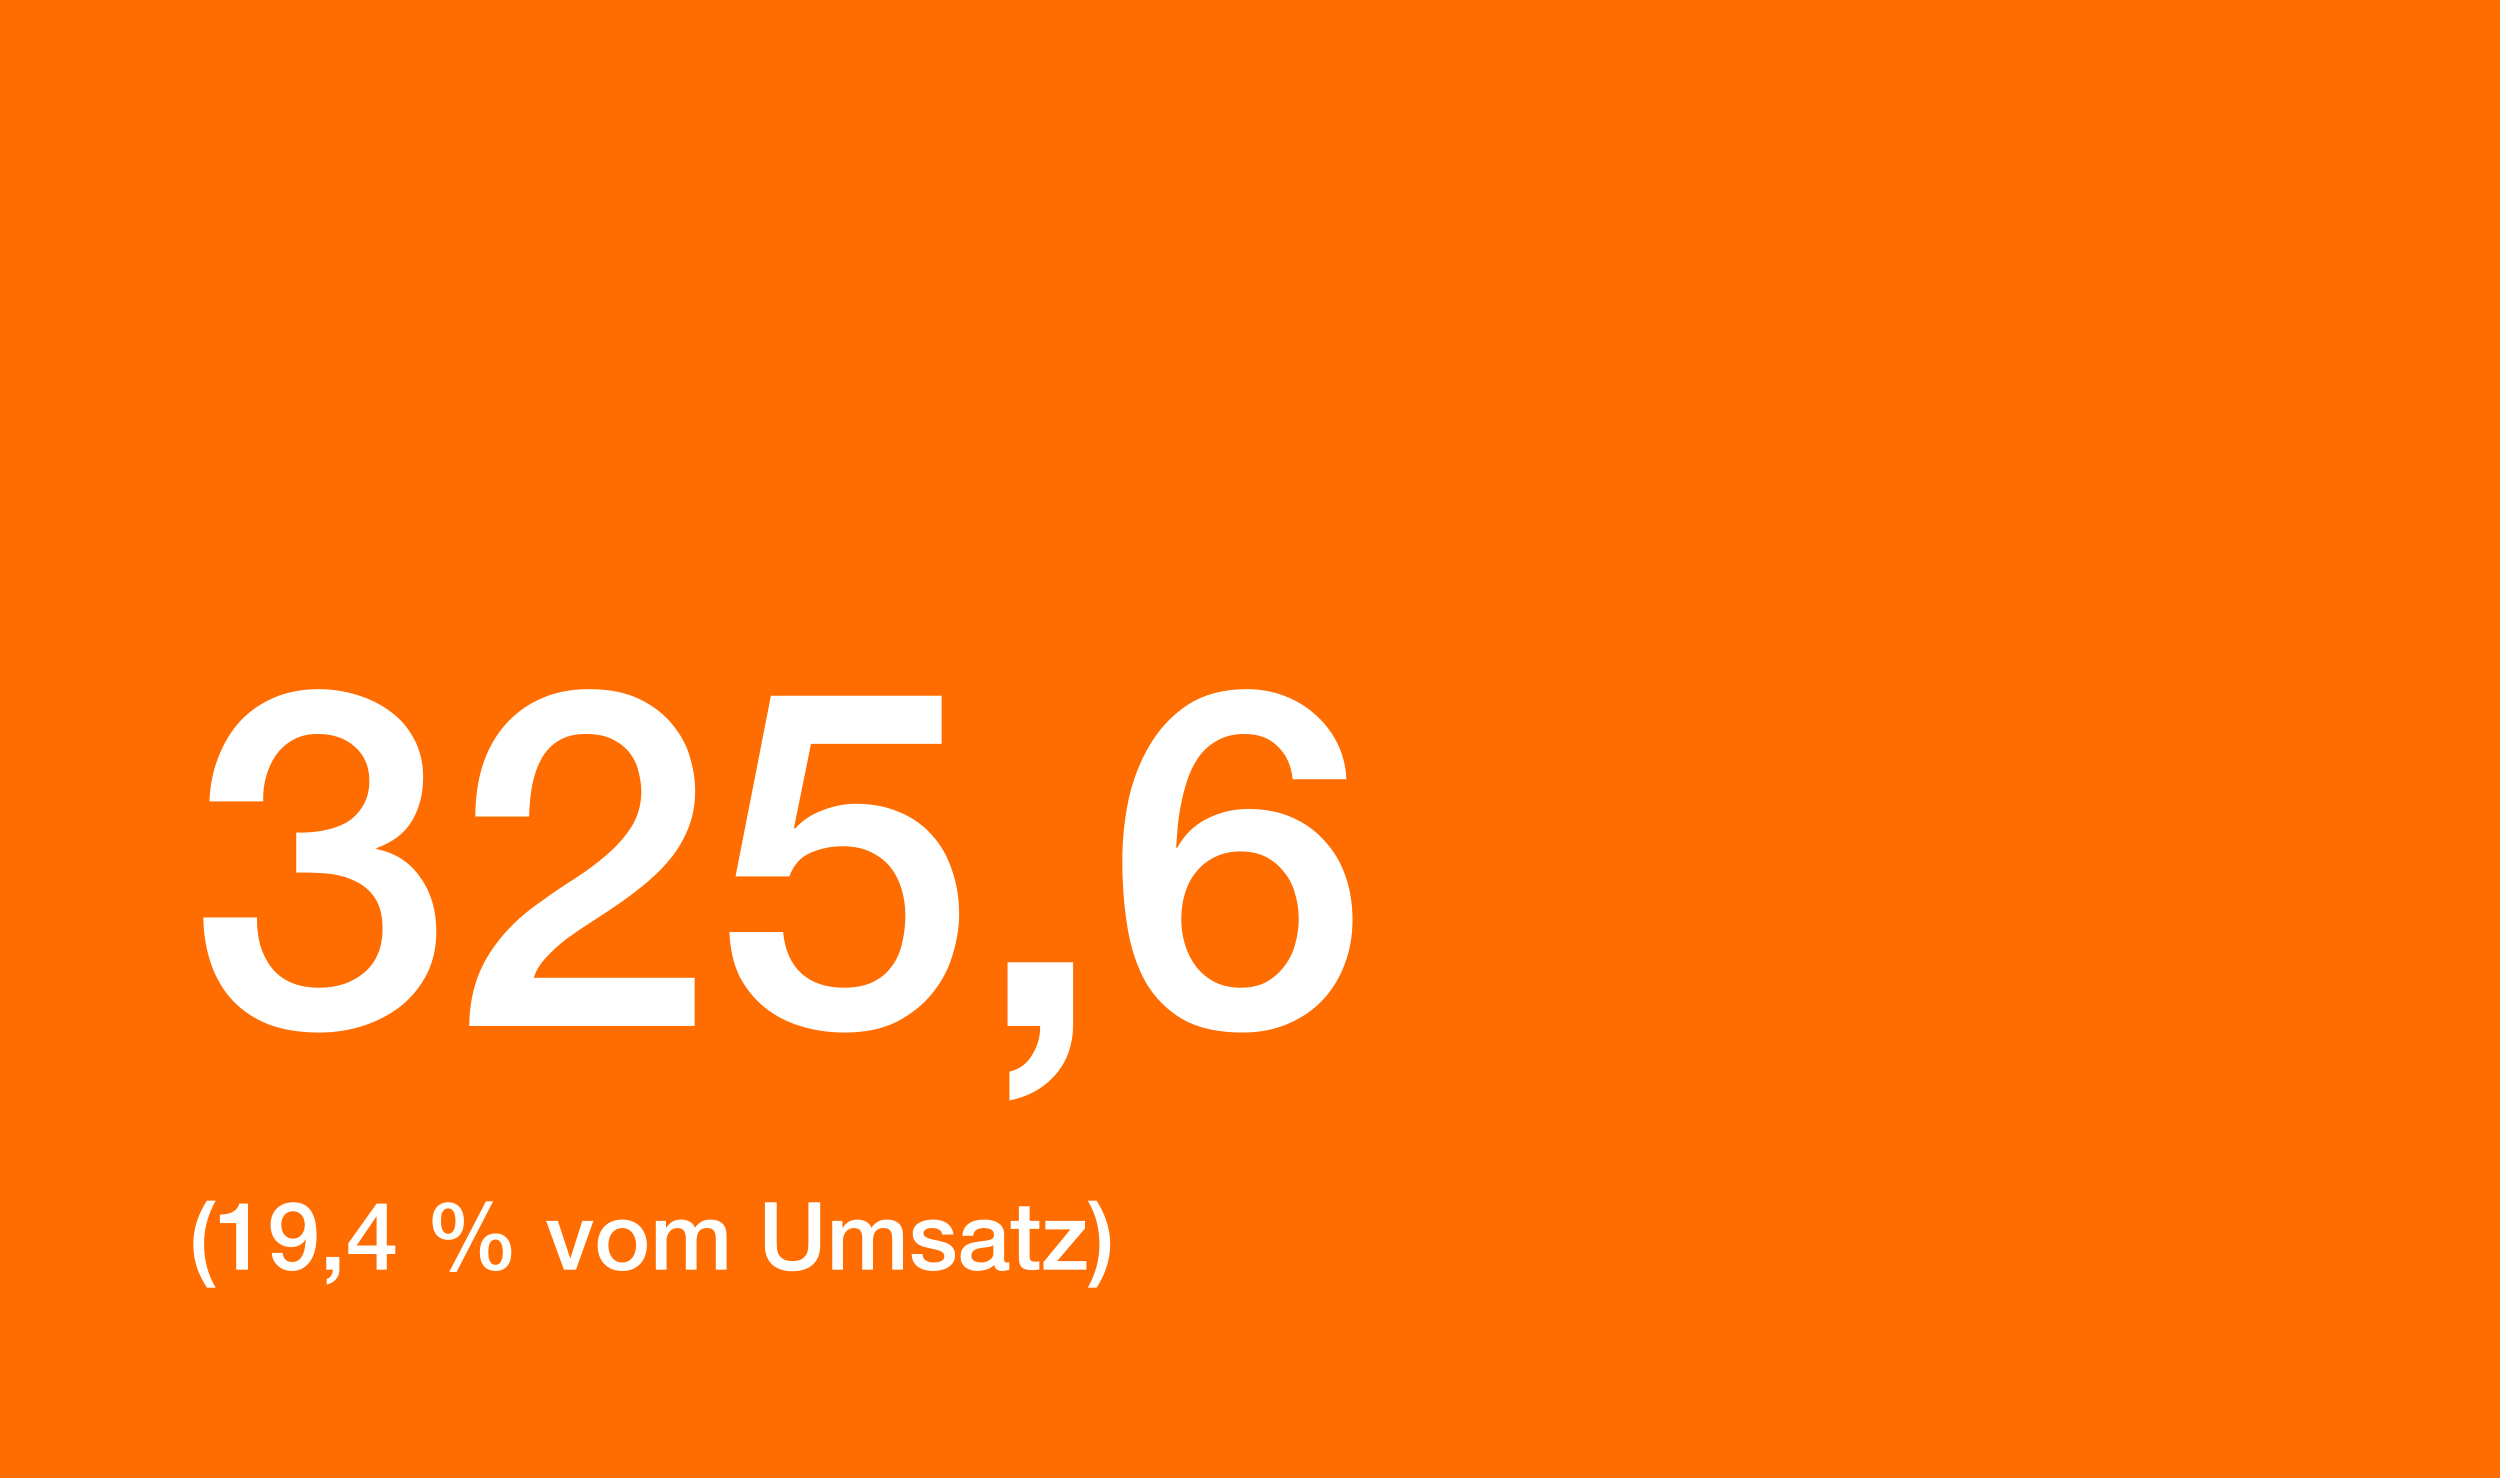 <svg width="636" height="376" viewBox="0 0 636 376" fill="none" xmlns="http://www.w3.org/2000/svg">
<rect width="636" height="376" fill="#FF6C00"/>
<path d="M75.36 211.8C77.6 211.88 79.84 211.72 82.08 211.32C84.32 210.92 86.32 210.24 88.08 209.28C89.84 208.24 91.24 206.84 92.28 205.08C93.4 203.32 93.96 201.16 93.96 198.6C93.96 195 92.72 192.12 90.24 189.96C87.84 187.8 84.72 186.72 80.88 186.72C78.48 186.72 76.4 187.2 74.64 188.16C72.88 189.12 71.4 190.44 70.2 192.12C69.08 193.72 68.24 195.56 67.68 197.64C67.12 199.64 66.88 201.72 66.96 203.88H53.28C53.44 199.8 54.2 196.04 55.56 192.6C56.92 189.08 58.76 186.04 61.08 183.48C63.48 180.92 66.36 178.92 69.72 177.48C73.08 176.04 76.88 175.32 81.12 175.32C84.4 175.32 87.6 175.8 90.72 176.76C93.92 177.72 96.76 179.12 99.24 180.96C101.8 182.8 103.84 185.16 105.36 188.04C106.88 190.84 107.64 194.08 107.64 197.76C107.64 202 106.68 205.72 104.76 208.92C102.84 212.04 99.84 214.32 95.76 215.76V216C100.56 216.96 104.28 219.36 106.92 223.2C109.64 226.96 111 231.56 111 237C111 241 110.2 244.6 108.6 247.8C107 250.92 104.84 253.6 102.12 255.84C99.4 258 96.24 259.68 92.64 260.88C89.04 262.08 85.24 262.68 81.24 262.68C76.36 262.68 72.08 262 68.4 260.64C64.8 259.2 61.76 257.2 59.28 254.64C56.88 252.08 55.04 249 53.76 245.4C52.48 241.8 51.8 237.8 51.72 233.4H65.4C65.24 238.52 66.48 242.8 69.12 246.24C71.84 249.6 75.88 251.28 81.24 251.28C85.8 251.28 89.6 250 92.64 247.44C95.76 244.8 97.32 241.08 97.32 236.28C97.32 233 96.68 230.4 95.4 228.48C94.12 226.56 92.44 225.12 90.36 224.16C88.28 223.12 85.92 222.48 83.28 222.24C80.72 222 78.08 221.92 75.36 222V211.8ZM176.72 261H119.36C119.44 254.04 121.12 247.96 124.4 242.76C127.68 237.56 132.16 233.04 137.84 229.2C140.56 227.2 143.4 225.28 146.36 223.44C149.32 221.52 152.04 219.48 154.52 217.32C157 215.16 159.04 212.84 160.64 210.36C162.24 207.8 163.08 204.88 163.16 201.6C163.16 200.08 162.96 198.48 162.56 196.8C162.24 195.04 161.56 193.44 160.52 192C159.48 190.48 158.04 189.24 156.2 188.28C154.36 187.24 151.96 186.72 149 186.72C146.28 186.72 144 187.28 142.16 188.4C140.4 189.44 138.96 190.92 137.84 192.84C136.8 194.68 136 196.88 135.44 199.44C134.96 202 134.68 204.76 134.6 207.72H120.92C120.92 203.08 121.52 198.8 122.72 194.88C124 190.88 125.88 187.44 128.36 184.56C130.84 181.68 133.84 179.44 137.36 177.84C140.96 176.16 145.12 175.32 149.84 175.32C154.96 175.32 159.24 176.16 162.68 177.84C166.12 179.52 168.88 181.64 170.96 184.2C173.12 186.76 174.64 189.56 175.52 192.6C176.4 195.56 176.84 198.4 176.84 201.12C176.84 204.48 176.32 207.52 175.28 210.24C174.24 212.96 172.84 215.48 171.08 217.8C169.32 220.04 167.32 222.12 165.08 224.04C162.84 225.96 160.52 227.76 158.12 229.44C155.72 231.12 153.32 232.72 150.92 234.24C148.52 235.76 146.28 237.28 144.2 238.8C142.2 240.32 140.44 241.92 138.92 243.6C137.4 245.2 136.36 246.92 135.8 248.76H176.72V261ZM196.119 177H239.559V189.24H206.319L201.999 210.6L202.239 210.84C204.079 208.76 206.399 207.2 209.199 206.16C212.079 205.04 214.919 204.48 217.719 204.48C221.879 204.48 225.599 205.2 228.879 206.64C232.159 208 234.919 209.96 237.159 212.52C239.399 215 241.079 217.96 242.199 221.4C243.399 224.84 243.999 228.56 243.999 232.56C243.999 235.92 243.439 239.4 242.319 243C241.279 246.52 239.559 249.76 237.159 252.72C234.839 255.6 231.839 258 228.159 259.92C224.479 261.76 220.079 262.68 214.959 262.68C210.879 262.68 207.079 262.12 203.559 261C200.119 259.96 197.079 258.36 194.439 256.2C191.799 254.04 189.679 251.4 188.079 248.28C186.559 245.08 185.719 241.36 185.559 237.12H199.239C199.639 241.68 201.199 245.2 203.919 247.68C206.639 250.08 210.239 251.28 214.719 251.28C217.599 251.28 220.039 250.8 222.039 249.84C224.039 248.88 225.639 247.56 226.839 245.88C228.119 244.2 228.999 242.24 229.479 240C230.039 237.76 230.319 235.36 230.319 232.8C230.319 230.48 229.999 228.28 229.359 226.2C228.719 224.04 227.759 222.16 226.479 220.56C225.199 218.96 223.519 217.68 221.439 216.72C219.439 215.76 217.079 215.28 214.359 215.28C211.479 215.28 208.759 215.84 206.199 216.96C203.719 218 201.919 220 200.799 222.96H187.119L196.119 177ZM256.319 244.8H272.999V261C272.919 265.96 271.399 270.12 268.439 273.48C265.479 276.84 261.599 279 256.799 279.96V272.64C259.439 272 261.399 270.52 262.679 268.2C264.039 265.96 264.679 263.56 264.599 261H256.319V244.8ZM328.838 198.24C328.518 194.8 327.278 192.04 325.118 189.96C323.038 187.8 320.198 186.72 316.598 186.72C314.118 186.72 311.958 187.2 310.118 188.16C308.358 189.04 306.838 190.24 305.558 191.76C304.358 193.28 303.358 195.04 302.558 197.04C301.838 198.96 301.238 201 300.758 203.16C300.278 205.32 299.918 207.48 299.678 209.64C299.518 211.72 299.358 213.68 299.198 215.52L299.438 215.76C301.278 212.4 303.798 209.92 306.998 208.32C310.278 206.64 313.798 205.8 317.558 205.8C321.718 205.8 325.438 206.52 328.718 207.96C331.998 209.4 334.758 211.4 336.998 213.96C339.318 216.44 341.078 219.4 342.278 222.84C343.478 226.28 344.078 230 344.078 234C344.078 238.08 343.398 241.88 342.037 245.4C340.758 248.84 338.878 251.88 336.398 254.52C333.918 257.08 330.958 259.08 327.518 260.52C324.078 261.96 320.278 262.68 316.118 262.68C309.958 262.68 304.878 261.56 300.878 259.32C296.958 257 293.838 253.88 291.518 249.96C289.278 245.96 287.718 241.32 286.838 236.04C285.958 230.68 285.518 224.92 285.518 218.76C285.518 213.72 286.038 208.64 287.078 203.52C288.198 198.4 289.998 193.76 292.478 189.6C294.958 185.36 298.198 181.92 302.198 179.28C306.278 176.64 311.278 175.32 317.198 175.32C320.558 175.32 323.718 175.88 326.678 177C329.638 178.12 332.238 179.68 334.478 181.68C336.798 183.68 338.678 186.08 340.118 188.88C341.558 191.68 342.358 194.8 342.518 198.24H328.838ZM315.638 251.28C318.118 251.28 320.278 250.8 322.118 249.84C323.958 248.8 325.478 247.48 326.678 245.88C327.958 244.28 328.878 242.44 329.438 240.36C330.078 238.2 330.398 236 330.398 233.76C330.398 231.52 330.078 229.36 329.438 227.28C328.878 225.2 327.958 223.4 326.678 221.88C325.478 220.28 323.958 219 322.118 218.04C320.278 217.08 318.118 216.6 315.638 216.6C313.158 216.6 310.958 217.08 309.038 218.04C307.198 218.92 305.638 220.16 304.358 221.76C303.078 223.28 302.118 225.08 301.478 227.16C300.838 229.24 300.518 231.44 300.518 233.76C300.518 236.08 300.838 238.28 301.478 240.36C302.118 242.44 303.078 244.32 304.358 246C305.638 247.6 307.198 248.88 309.038 249.84C310.958 250.8 313.158 251.28 315.638 251.28Z" fill="white"/>
<path d="M52.632 327.584C52.152 326.816 51.696 326.024 51.264 325.208C50.848 324.392 50.48 323.536 50.16 322.64C49.856 321.728 49.616 320.768 49.44 319.76C49.264 318.752 49.176 317.672 49.176 316.52C49.176 314.584 49.472 312.68 50.064 310.808C50.672 308.936 51.528 307.152 52.632 305.456H54.864C53.904 307.184 53.168 308.96 52.656 310.784C52.16 312.592 51.912 314.504 51.912 316.52C51.912 318.536 52.152 320.456 52.632 322.28C53.112 324.104 53.856 325.872 54.864 327.584H52.632ZM55.952 308.984C56.528 308.984 57.088 308.936 57.632 308.84C58.176 308.744 58.664 308.584 59.096 308.36C59.544 308.136 59.92 307.848 60.224 307.496C60.544 307.144 60.752 306.712 60.848 306.2H63.08V323H60.08V311.144H55.952V308.984ZM71.88 318.752C71.944 319.44 72.184 320 72.6 320.432C73.032 320.848 73.608 321.056 74.328 321.056C75.064 321.056 75.648 320.864 76.08 320.48C76.528 320.08 76.872 319.592 77.112 319.016C77.352 318.424 77.512 317.8 77.592 317.144C77.688 316.472 77.76 315.856 77.808 315.296L77.76 315.248C77.392 315.904 76.888 316.408 76.248 316.76C75.608 317.096 74.904 317.264 74.136 317.264C73.336 317.264 72.608 317.128 71.952 316.856C71.312 316.584 70.76 316.208 70.296 315.728C69.832 315.232 69.472 314.64 69.216 313.952C68.96 313.248 68.832 312.464 68.832 311.6C68.832 310.784 68.96 310.032 69.216 309.344C69.472 308.64 69.848 308.032 70.344 307.52C70.84 306.992 71.448 306.584 72.168 306.296C72.888 306.008 73.704 305.864 74.616 305.864C75.8 305.864 76.776 306.096 77.544 306.56C78.312 307.008 78.912 307.632 79.344 308.432C79.792 309.216 80.104 310.144 80.28 311.216C80.456 312.288 80.544 313.432 80.544 314.648C80.544 315.656 80.432 316.672 80.208 317.696C80 318.72 79.648 319.656 79.152 320.504C78.656 321.336 78 322.016 77.184 322.544C76.384 323.072 75.392 323.336 74.208 323.336C73.536 323.336 72.904 323.224 72.312 323C71.72 322.776 71.192 322.464 70.728 322.064C70.28 321.664 69.912 321.184 69.624 320.624C69.336 320.064 69.176 319.44 69.144 318.752H71.88ZM74.496 308.144C74 308.144 73.568 308.24 73.2 308.432C72.832 308.608 72.528 308.856 72.288 309.176C72.048 309.496 71.864 309.864 71.736 310.28C71.624 310.696 71.568 311.128 71.568 311.576C71.568 312.04 71.624 312.488 71.736 312.92C71.864 313.336 72.048 313.704 72.288 314.024C72.528 314.344 72.832 314.608 73.2 314.816C73.568 315.008 74 315.104 74.496 315.104C75.008 315.104 75.456 315.008 75.84 314.816C76.224 314.624 76.536 314.368 76.776 314.048C77.032 313.712 77.224 313.336 77.352 312.92C77.48 312.488 77.544 312.04 77.544 311.576C77.544 311.128 77.48 310.696 77.352 310.28C77.224 309.864 77.032 309.504 76.776 309.2C76.536 308.88 76.224 308.624 75.84 308.432C75.456 308.24 75.008 308.144 74.496 308.144ZM83.008 319.76H86.344V323C86.328 323.992 86.024 324.824 85.432 325.496C84.84 326.168 84.064 326.6 83.104 326.792V325.328C83.632 325.2 84.024 324.904 84.28 324.44C84.552 323.992 84.68 323.512 84.664 323H83.008V319.76ZM90.719 316.856H95.807V309.464H95.759L90.719 316.856ZM100.559 319.016H98.399V323H95.807V319.016H88.607V316.304L95.807 306.2H98.399V316.856H100.559V319.016ZM112.175 310.64C112.175 311.088 112.207 311.512 112.271 311.912C112.335 312.296 112.439 312.632 112.583 312.92C112.727 313.208 112.911 313.44 113.135 313.616C113.375 313.776 113.663 313.856 113.999 313.856C114.335 313.856 114.623 313.776 114.863 313.616C115.103 313.44 115.295 313.208 115.439 312.92C115.583 312.632 115.687 312.296 115.751 311.912C115.831 311.512 115.871 311.088 115.871 310.64C115.871 310.24 115.839 309.848 115.775 309.464C115.727 309.08 115.631 308.736 115.487 308.432C115.343 308.128 115.151 307.888 114.911 307.712C114.671 307.52 114.367 307.424 113.999 307.424C113.631 307.424 113.327 307.52 113.087 307.712C112.847 307.888 112.655 308.128 112.511 308.432C112.383 308.736 112.295 309.08 112.247 309.464C112.199 309.848 112.175 310.24 112.175 310.64ZM114.023 315.416C113.303 315.416 112.687 315.288 112.175 315.032C111.663 314.776 111.247 314.432 110.927 314C110.607 313.568 110.375 313.064 110.231 312.488C110.087 311.912 110.015 311.296 110.015 310.64C110.015 310 110.087 309.392 110.231 308.816C110.391 308.224 110.631 307.712 110.951 307.28C111.287 306.848 111.703 306.504 112.199 306.248C112.711 305.992 113.319 305.864 114.023 305.864C114.727 305.864 115.327 305.992 115.823 306.248C116.335 306.504 116.751 306.848 117.071 307.28C117.407 307.712 117.647 308.224 117.791 308.816C117.951 309.392 118.031 310 118.031 310.64C118.031 311.296 117.959 311.912 117.815 312.488C117.671 313.064 117.439 313.568 117.119 314C116.799 314.432 116.383 314.776 115.871 315.032C115.359 315.288 114.743 315.416 114.023 315.416ZM124.223 318.56C124.223 319.008 124.255 319.432 124.319 319.832C124.383 320.216 124.487 320.552 124.631 320.84C124.775 321.128 124.959 321.36 125.183 321.536C125.423 321.696 125.711 321.776 126.047 321.776C126.383 321.776 126.671 321.696 126.911 321.536C127.151 321.36 127.343 321.128 127.487 320.84C127.631 320.552 127.735 320.216 127.799 319.832C127.879 319.432 127.919 319.008 127.919 318.56C127.919 318.16 127.887 317.768 127.823 317.384C127.775 317 127.679 316.656 127.535 316.352C127.391 316.048 127.199 315.808 126.959 315.632C126.719 315.44 126.415 315.344 126.047 315.344C125.679 315.344 125.375 315.44 125.135 315.632C124.895 315.808 124.703 316.048 124.559 316.352C124.431 316.656 124.343 317 124.295 317.384C124.247 317.768 124.223 318.16 124.223 318.56ZM126.071 323.336C125.351 323.336 124.735 323.208 124.223 322.952C123.711 322.696 123.295 322.352 122.975 321.92C122.655 321.488 122.423 320.984 122.279 320.408C122.135 319.832 122.063 319.216 122.063 318.56C122.063 317.92 122.135 317.312 122.279 316.736C122.439 316.144 122.679 315.632 122.999 315.2C123.335 314.768 123.751 314.424 124.247 314.168C124.759 313.912 125.367 313.784 126.071 313.784C126.775 313.784 127.375 313.912 127.871 314.168C128.383 314.424 128.799 314.768 129.119 315.2C129.455 315.632 129.695 316.144 129.839 316.736C129.999 317.312 130.079 317.92 130.079 318.56C130.079 319.216 130.007 319.832 129.863 320.408C129.719 320.984 129.487 321.488 129.167 321.92C128.847 322.352 128.431 322.696 127.919 322.952C127.407 323.208 126.791 323.336 126.071 323.336ZM123.623 305.624H125.447L116.159 323.576H114.287L123.623 305.624ZM138.943 310.592H141.919L145.063 320.12H145.111L148.135 310.592H150.967L146.527 323H143.455L138.943 310.592ZM158.3 323.336C157.308 323.336 156.42 323.176 155.636 322.856C154.868 322.52 154.212 322.064 153.668 321.488C153.14 320.912 152.732 320.224 152.444 319.424C152.172 318.624 152.036 317.744 152.036 316.784C152.036 315.84 152.172 314.968 152.444 314.168C152.732 313.368 153.14 312.68 153.668 312.104C154.212 311.528 154.868 311.08 155.636 310.76C156.42 310.424 157.308 310.256 158.3 310.256C159.292 310.256 160.172 310.424 160.94 310.76C161.724 311.08 162.38 311.528 162.908 312.104C163.452 312.68 163.86 313.368 164.132 314.168C164.42 314.968 164.564 315.84 164.564 316.784C164.564 317.744 164.42 318.624 164.132 319.424C163.86 320.224 163.452 320.912 162.908 321.488C162.38 322.064 161.724 322.52 160.94 322.856C160.172 323.176 159.292 323.336 158.3 323.336ZM158.3 321.176C158.908 321.176 159.436 321.048 159.884 320.792C160.332 320.536 160.7 320.2 160.988 319.784C161.276 319.368 161.484 318.904 161.612 318.392C161.756 317.864 161.828 317.328 161.828 316.784C161.828 316.256 161.756 315.728 161.612 315.2C161.484 314.672 161.276 314.208 160.988 313.808C160.7 313.392 160.332 313.056 159.884 312.8C159.436 312.544 158.908 312.416 158.3 312.416C157.692 312.416 157.164 312.544 156.716 312.8C156.268 313.056 155.9 313.392 155.612 313.808C155.324 314.208 155.108 314.672 154.964 315.2C154.836 315.728 154.772 316.256 154.772 316.784C154.772 317.328 154.836 317.864 154.964 318.392C155.108 318.904 155.324 319.368 155.612 319.784C155.9 320.2 156.268 320.536 156.716 320.792C157.164 321.048 157.692 321.176 158.3 321.176ZM166.838 310.592H169.43V312.32H169.502C169.71 312.016 169.934 311.736 170.174 311.48C170.414 311.224 170.678 311.008 170.966 310.832C171.27 310.656 171.614 310.52 171.998 310.424C172.382 310.312 172.822 310.256 173.318 310.256C174.07 310.256 174.766 310.424 175.406 310.76C176.062 311.096 176.526 311.616 176.798 312.32C177.262 311.68 177.798 311.176 178.406 310.808C179.014 310.44 179.774 310.256 180.686 310.256C181.998 310.256 183.014 310.576 183.734 311.216C184.47 311.856 184.838 312.928 184.838 314.432V323H182.102V315.752C182.102 315.256 182.086 314.808 182.054 314.408C182.022 313.992 181.926 313.64 181.766 313.352C181.622 313.048 181.398 312.816 181.094 312.656C180.79 312.496 180.374 312.416 179.846 312.416C178.918 312.416 178.246 312.704 177.83 313.28C177.414 313.856 177.206 314.672 177.206 315.728V323H174.47V315.032C174.47 314.168 174.31 313.52 173.99 313.088C173.686 312.64 173.118 312.416 172.286 312.416C171.934 312.416 171.59 312.488 171.254 312.632C170.934 312.776 170.646 312.984 170.39 313.256C170.15 313.528 169.95 313.864 169.79 314.264C169.646 314.664 169.574 315.12 169.574 315.632V323H166.838V310.592ZM194.593 305.864H197.593V315.848C197.593 316.424 197.617 317.008 197.665 317.6C197.729 318.192 197.889 318.728 198.145 319.208C198.417 319.672 198.817 320.056 199.345 320.36C199.889 320.664 200.649 320.816 201.625 320.816C202.601 320.816 203.353 320.664 203.881 320.36C204.425 320.056 204.825 319.672 205.081 319.208C205.353 318.728 205.513 318.192 205.561 317.6C205.625 317.008 205.657 316.424 205.657 315.848V305.864H208.657V316.832C208.657 317.936 208.489 318.896 208.153 319.712C207.817 320.528 207.337 321.216 206.713 321.776C206.105 322.32 205.369 322.728 204.505 323C203.641 323.272 202.681 323.408 201.625 323.408C200.569 323.408 199.609 323.272 198.745 323C197.881 322.728 197.137 322.32 196.513 321.776C195.905 321.216 195.433 320.528 195.097 319.712C194.761 318.896 194.593 317.936 194.593 316.832V305.864ZM211.721 310.592H214.313V312.32H214.385C214.593 312.016 214.817 311.736 215.057 311.48C215.297 311.224 215.561 311.008 215.849 310.832C216.153 310.656 216.497 310.52 216.881 310.424C217.265 310.312 217.705 310.256 218.201 310.256C218.953 310.256 219.649 310.424 220.289 310.76C220.945 311.096 221.409 311.616 221.681 312.32C222.145 311.68 222.681 311.176 223.289 310.808C223.897 310.44 224.657 310.256 225.569 310.256C226.881 310.256 227.897 310.576 228.617 311.216C229.353 311.856 229.721 312.928 229.721 314.432V323H226.985V315.752C226.985 315.256 226.969 314.808 226.937 314.408C226.905 313.992 226.809 313.64 226.649 313.352C226.505 313.048 226.281 312.816 225.977 312.656C225.673 312.496 225.257 312.416 224.729 312.416C223.801 312.416 223.129 312.704 222.713 313.28C222.297 313.856 222.089 314.672 222.089 315.728V323H219.353V315.032C219.353 314.168 219.193 313.52 218.873 313.088C218.569 312.64 218.001 312.416 217.169 312.416C216.817 312.416 216.473 312.488 216.137 312.632C215.817 312.776 215.529 312.984 215.273 313.256C215.033 313.528 214.833 313.864 214.673 314.264C214.529 314.664 214.457 315.12 214.457 315.632V323H211.721V310.592ZM234.668 319.016C234.748 319.816 235.052 320.376 235.58 320.696C236.108 321.016 236.74 321.176 237.476 321.176C237.732 321.176 238.02 321.16 238.34 321.128C238.676 321.08 238.988 321 239.276 320.888C239.564 320.776 239.796 320.616 239.972 320.408C240.164 320.184 240.252 319.896 240.236 319.544C240.22 319.192 240.092 318.904 239.852 318.68C239.612 318.456 239.3 318.28 238.916 318.152C238.548 318.008 238.124 317.888 237.644 317.792C237.164 317.696 236.676 317.592 236.18 317.48C235.668 317.368 235.172 317.232 234.692 317.072C234.228 316.912 233.804 316.696 233.42 316.424C233.052 316.152 232.756 315.808 232.532 315.392C232.308 314.96 232.196 314.432 232.196 313.808C232.196 313.136 232.356 312.576 232.676 312.128C233.012 311.664 233.428 311.296 233.924 311.024C234.436 310.736 234.996 310.536 235.604 310.424C236.228 310.312 236.82 310.256 237.38 310.256C238.02 310.256 238.628 310.328 239.204 310.472C239.796 310.6 240.324 310.816 240.788 311.12C241.268 311.424 241.66 311.824 241.964 312.32C242.284 312.8 242.484 313.384 242.564 314.072H239.708C239.58 313.416 239.276 312.976 238.796 312.752C238.332 312.528 237.796 312.416 237.188 312.416C236.996 312.416 236.764 312.432 236.492 312.464C236.236 312.496 235.988 312.56 235.748 312.656C235.524 312.736 235.332 312.864 235.172 313.04C235.012 313.2 234.932 313.416 234.932 313.688C234.932 314.024 235.044 314.296 235.268 314.504C235.508 314.712 235.812 314.888 236.18 315.032C236.564 315.16 236.996 315.272 237.476 315.368C237.956 315.464 238.452 315.568 238.964 315.68C239.46 315.792 239.948 315.928 240.428 316.088C240.908 316.248 241.332 316.464 241.7 316.736C242.084 317.008 242.388 317.352 242.612 317.768C242.852 318.184 242.972 318.696 242.972 319.304C242.972 320.04 242.804 320.664 242.468 321.176C242.132 321.688 241.692 322.104 241.148 322.424C240.62 322.744 240.028 322.976 239.372 323.12C238.716 323.264 238.068 323.336 237.428 323.336C236.644 323.336 235.916 323.248 235.244 323.072C234.588 322.896 234.012 322.632 233.516 322.28C233.036 321.912 232.652 321.464 232.364 320.936C232.092 320.392 231.948 319.752 231.932 319.016H234.668ZM255.441 320.24C255.441 320.576 255.481 320.816 255.561 320.96C255.657 321.104 255.833 321.176 256.089 321.176C256.169 321.176 256.265 321.176 256.377 321.176C256.489 321.176 256.617 321.16 256.761 321.128V323.024C256.665 323.056 256.537 323.088 256.377 323.12C256.233 323.168 256.081 323.208 255.921 323.24C255.761 323.272 255.601 323.296 255.441 323.312C255.281 323.328 255.145 323.336 255.033 323.336C254.473 323.336 254.009 323.224 253.641 323C253.273 322.776 253.033 322.384 252.921 321.824C252.377 322.352 251.705 322.736 250.905 322.976C250.121 323.216 249.361 323.336 248.625 323.336C248.065 323.336 247.529 323.256 247.017 323.096C246.505 322.952 246.049 322.736 245.649 322.448C245.265 322.144 244.953 321.768 244.713 321.32C244.489 320.856 244.377 320.32 244.377 319.712C244.377 318.944 244.513 318.32 244.785 317.84C245.073 317.36 245.441 316.984 245.889 316.712C246.353 316.44 246.865 316.248 247.425 316.136C248.001 316.008 248.577 315.912 249.153 315.848C249.649 315.752 250.121 315.688 250.569 315.656C251.017 315.608 251.409 315.536 251.745 315.44C252.097 315.344 252.369 315.2 252.561 315.008C252.769 314.8 252.873 314.496 252.873 314.096C252.873 313.744 252.785 313.456 252.609 313.232C252.449 313.008 252.241 312.84 251.985 312.728C251.745 312.6 251.473 312.52 251.169 312.488C250.865 312.44 250.577 312.416 250.305 312.416C249.537 312.416 248.905 312.576 248.409 312.896C247.913 313.216 247.633 313.712 247.569 314.384H244.833C244.881 313.584 245.073 312.92 245.409 312.392C245.745 311.864 246.169 311.44 246.681 311.12C247.209 310.8 247.801 310.576 248.457 310.448C249.113 310.32 249.785 310.256 250.473 310.256C251.081 310.256 251.681 310.32 252.273 310.448C252.865 310.576 253.393 310.784 253.857 311.072C254.337 311.36 254.721 311.736 255.009 312.2C255.297 312.648 255.441 313.2 255.441 313.856V320.24ZM252.705 316.784C252.289 317.056 251.777 317.224 251.169 317.288C250.561 317.336 249.953 317.416 249.345 317.528C249.057 317.576 248.777 317.648 248.505 317.744C248.233 317.824 247.993 317.944 247.785 318.104C247.577 318.248 247.409 318.448 247.281 318.704C247.169 318.944 247.113 319.24 247.113 319.592C247.113 319.896 247.201 320.152 247.377 320.36C247.553 320.568 247.761 320.736 248.001 320.864C248.257 320.976 248.529 321.056 248.817 321.104C249.121 321.152 249.393 321.176 249.633 321.176C249.937 321.176 250.265 321.136 250.617 321.056C250.969 320.976 251.297 320.84 251.601 320.648C251.921 320.456 252.185 320.216 252.393 319.928C252.601 319.624 252.705 319.256 252.705 318.824V316.784ZM257.137 310.592H259.201V306.872H261.937V310.592H264.409V312.632H261.937V319.256C261.937 319.544 261.945 319.792 261.961 320C261.993 320.208 262.049 320.384 262.129 320.528C262.225 320.672 262.361 320.784 262.537 320.864C262.713 320.928 262.953 320.96 263.257 320.96C263.449 320.96 263.641 320.96 263.833 320.96C264.025 320.944 264.217 320.912 264.409 320.864V322.976C264.105 323.008 263.809 323.04 263.521 323.072C263.233 323.104 262.937 323.12 262.633 323.12C261.913 323.12 261.329 323.056 260.881 322.928C260.449 322.784 260.105 322.584 259.849 322.328C259.609 322.056 259.441 321.72 259.345 321.32C259.265 320.92 259.217 320.464 259.201 319.952V312.632H257.137V310.592ZM265.946 310.592H276.026V312.512L268.922 320.84H276.386V323H265.466V321.08L272.33 312.752H265.946V310.592ZM278.978 305.456C279.458 306.224 279.906 307.024 280.322 307.856C280.738 308.672 281.098 309.536 281.402 310.448C281.722 311.344 281.97 312.296 282.146 313.304C282.338 314.312 282.434 315.392 282.434 316.544C282.434 318.48 282.13 320.384 281.522 322.256C280.93 324.128 280.082 325.904 278.978 327.584H276.745C277.706 325.872 278.434 324.112 278.93 322.304C279.442 320.48 279.698 318.56 279.698 316.544C279.698 314.528 279.458 312.608 278.978 310.784C278.498 308.96 277.754 307.184 276.745 305.456H278.978Z" fill="white"/>
</svg>
